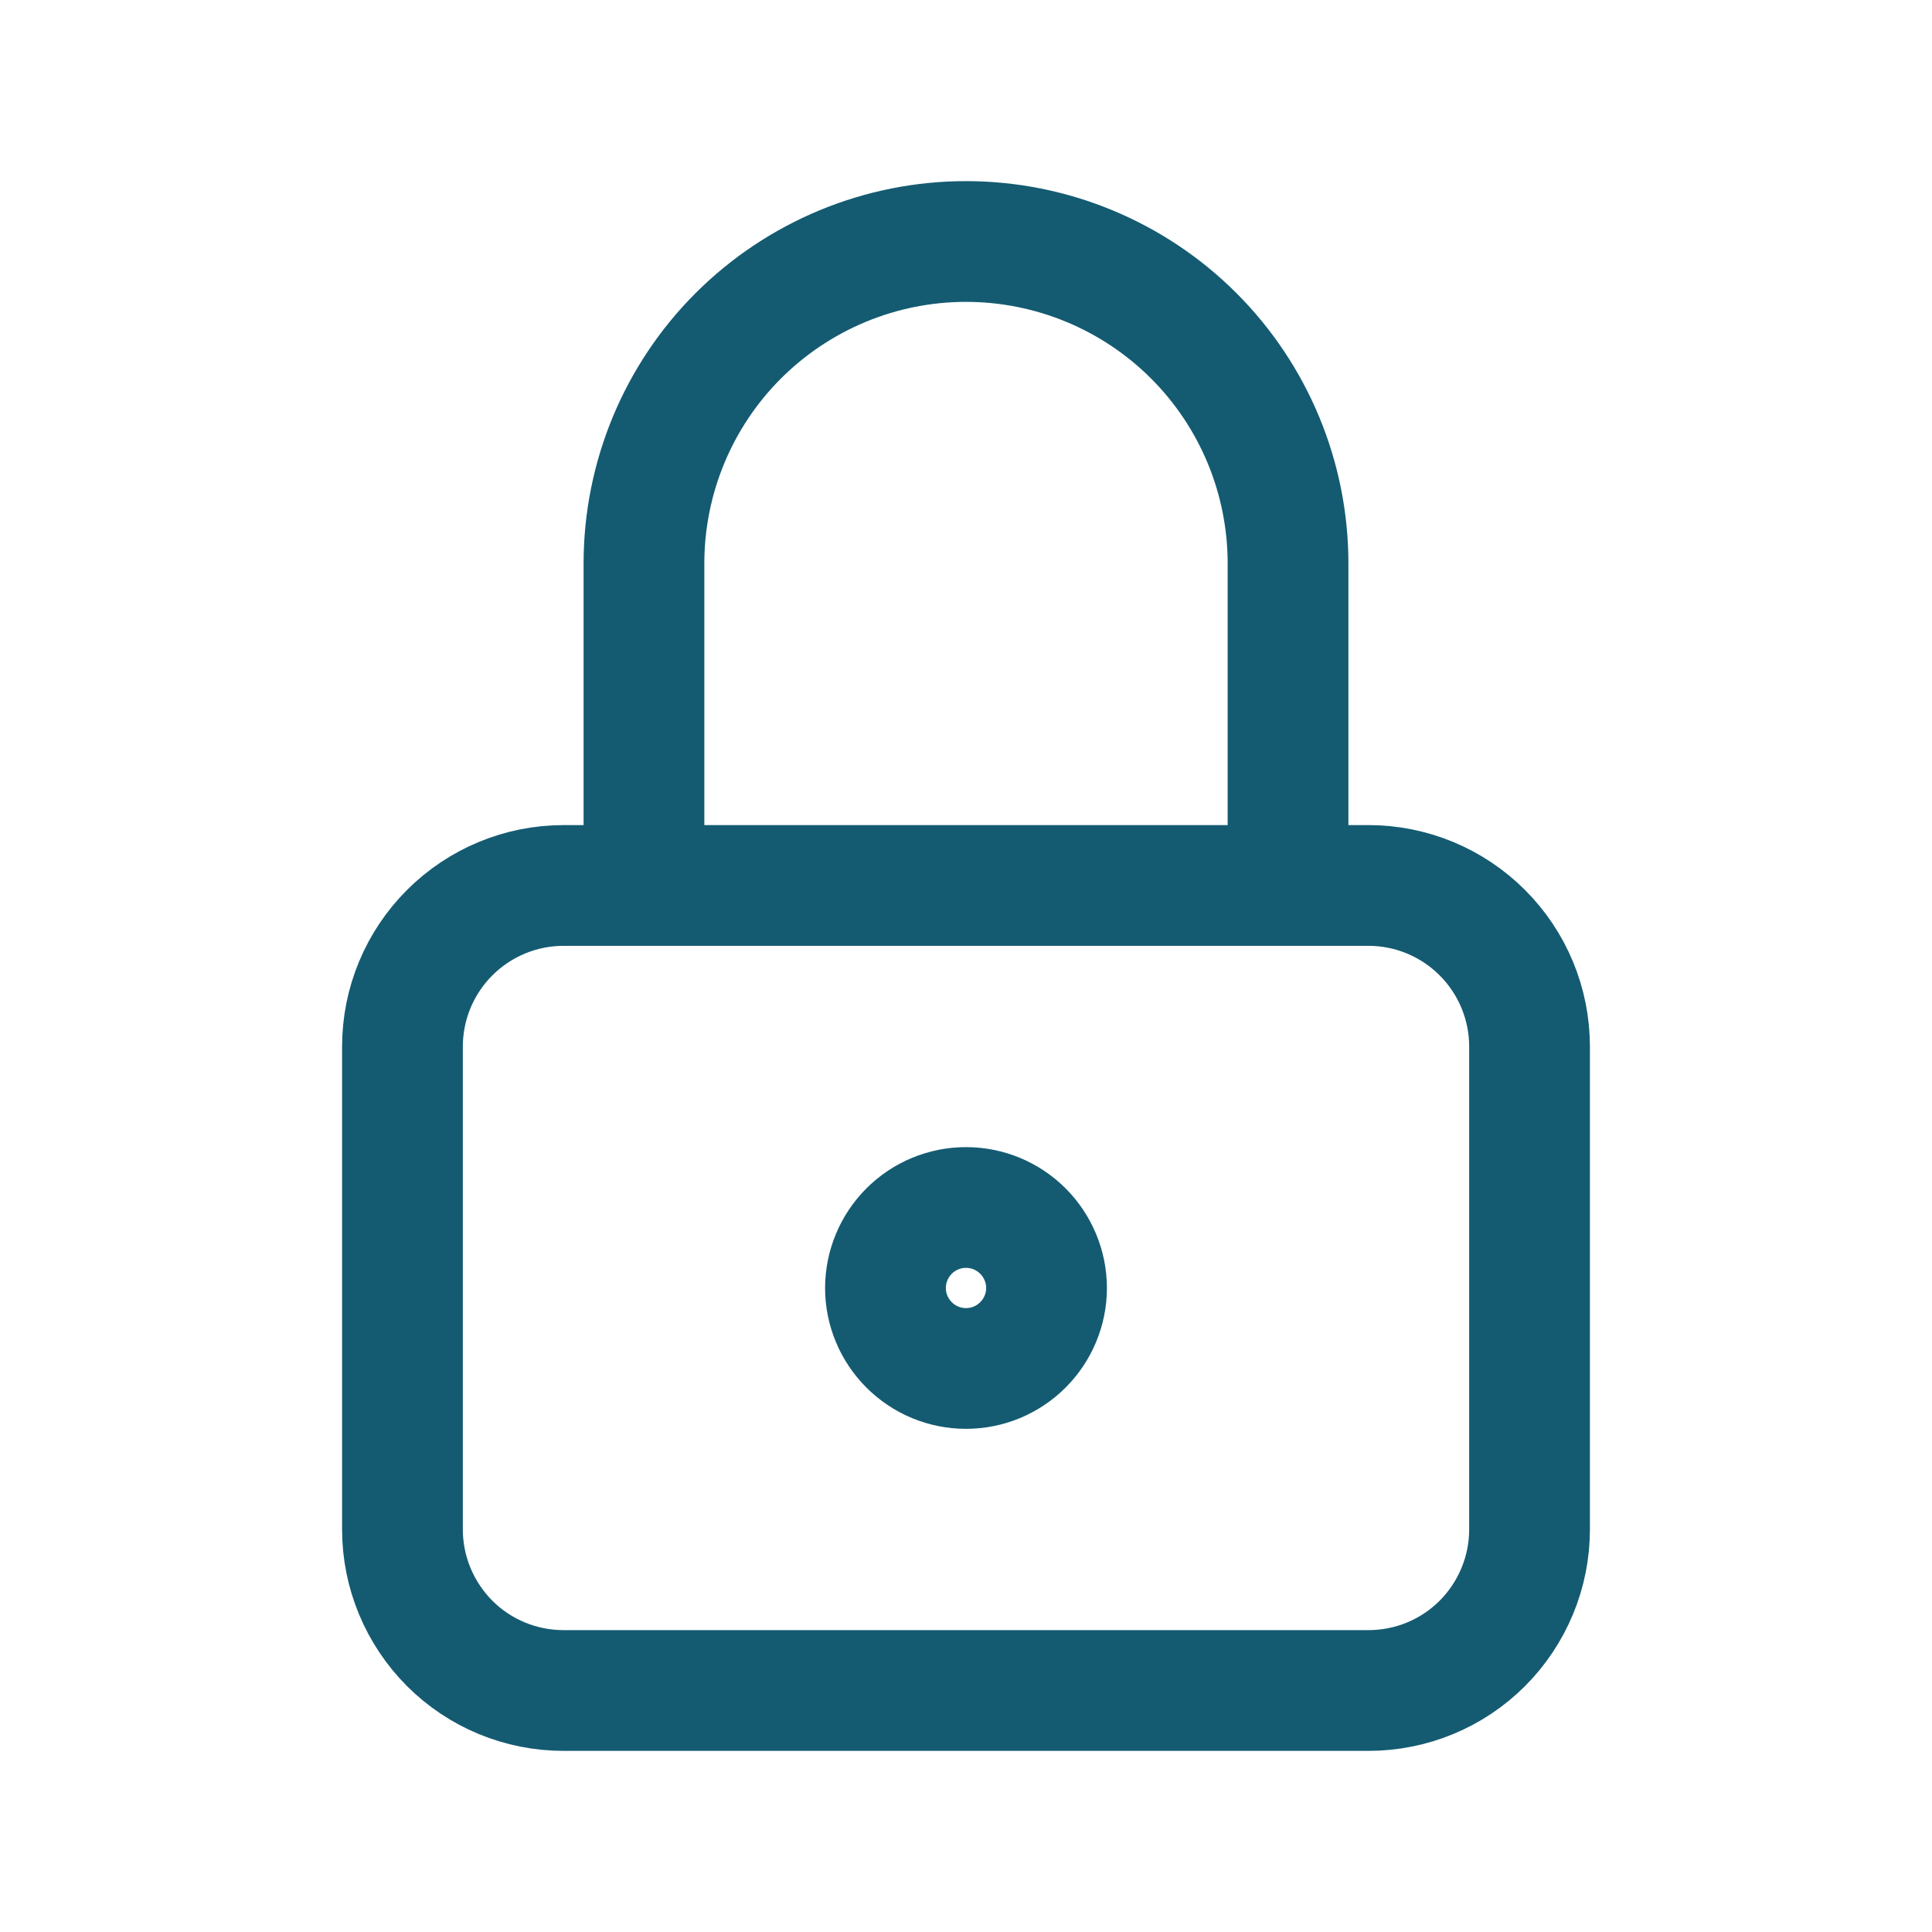 <svg width="16" height="16" viewBox="0 0 16 16" fill="none" xmlns="http://www.w3.org/2000/svg">
<path d="M5.333 7.333V4.667C5.333 3.959 5.614 3.281 6.114 2.781C6.615 2.281 7.293 2 8 2C8.707 2 9.386 2.281 9.886 2.781C10.386 3.281 10.667 3.959 10.667 4.667V7.333M3.333 8.667C3.333 8.313 3.474 7.974 3.724 7.724C3.974 7.474 4.313 7.333 4.667 7.333H11.333C11.687 7.333 12.026 7.474 12.276 7.724C12.526 7.974 12.667 8.313 12.667 8.667V12.667C12.667 13.02 12.526 13.359 12.276 13.61C12.026 13.86 11.687 14 11.333 14H4.667C4.313 14 3.974 13.86 3.724 13.61C3.474 13.359 3.333 13.02 3.333 12.667V8.667ZM7.333 10.667C7.333 10.844 7.404 11.013 7.529 11.138C7.654 11.263 7.823 11.333 8 11.333C8.177 11.333 8.346 11.263 8.471 11.138C8.596 11.013 8.667 10.844 8.667 10.667C8.667 10.49 8.596 10.32 8.471 10.195C8.346 10.07 8.177 10 8 10C7.823 10 7.654 10.07 7.529 10.195C7.404 10.32 7.333 10.49 7.333 10.667Z" stroke="#145B72" stroke-linecap="round" stroke-linejoin="round"/>
</svg>
